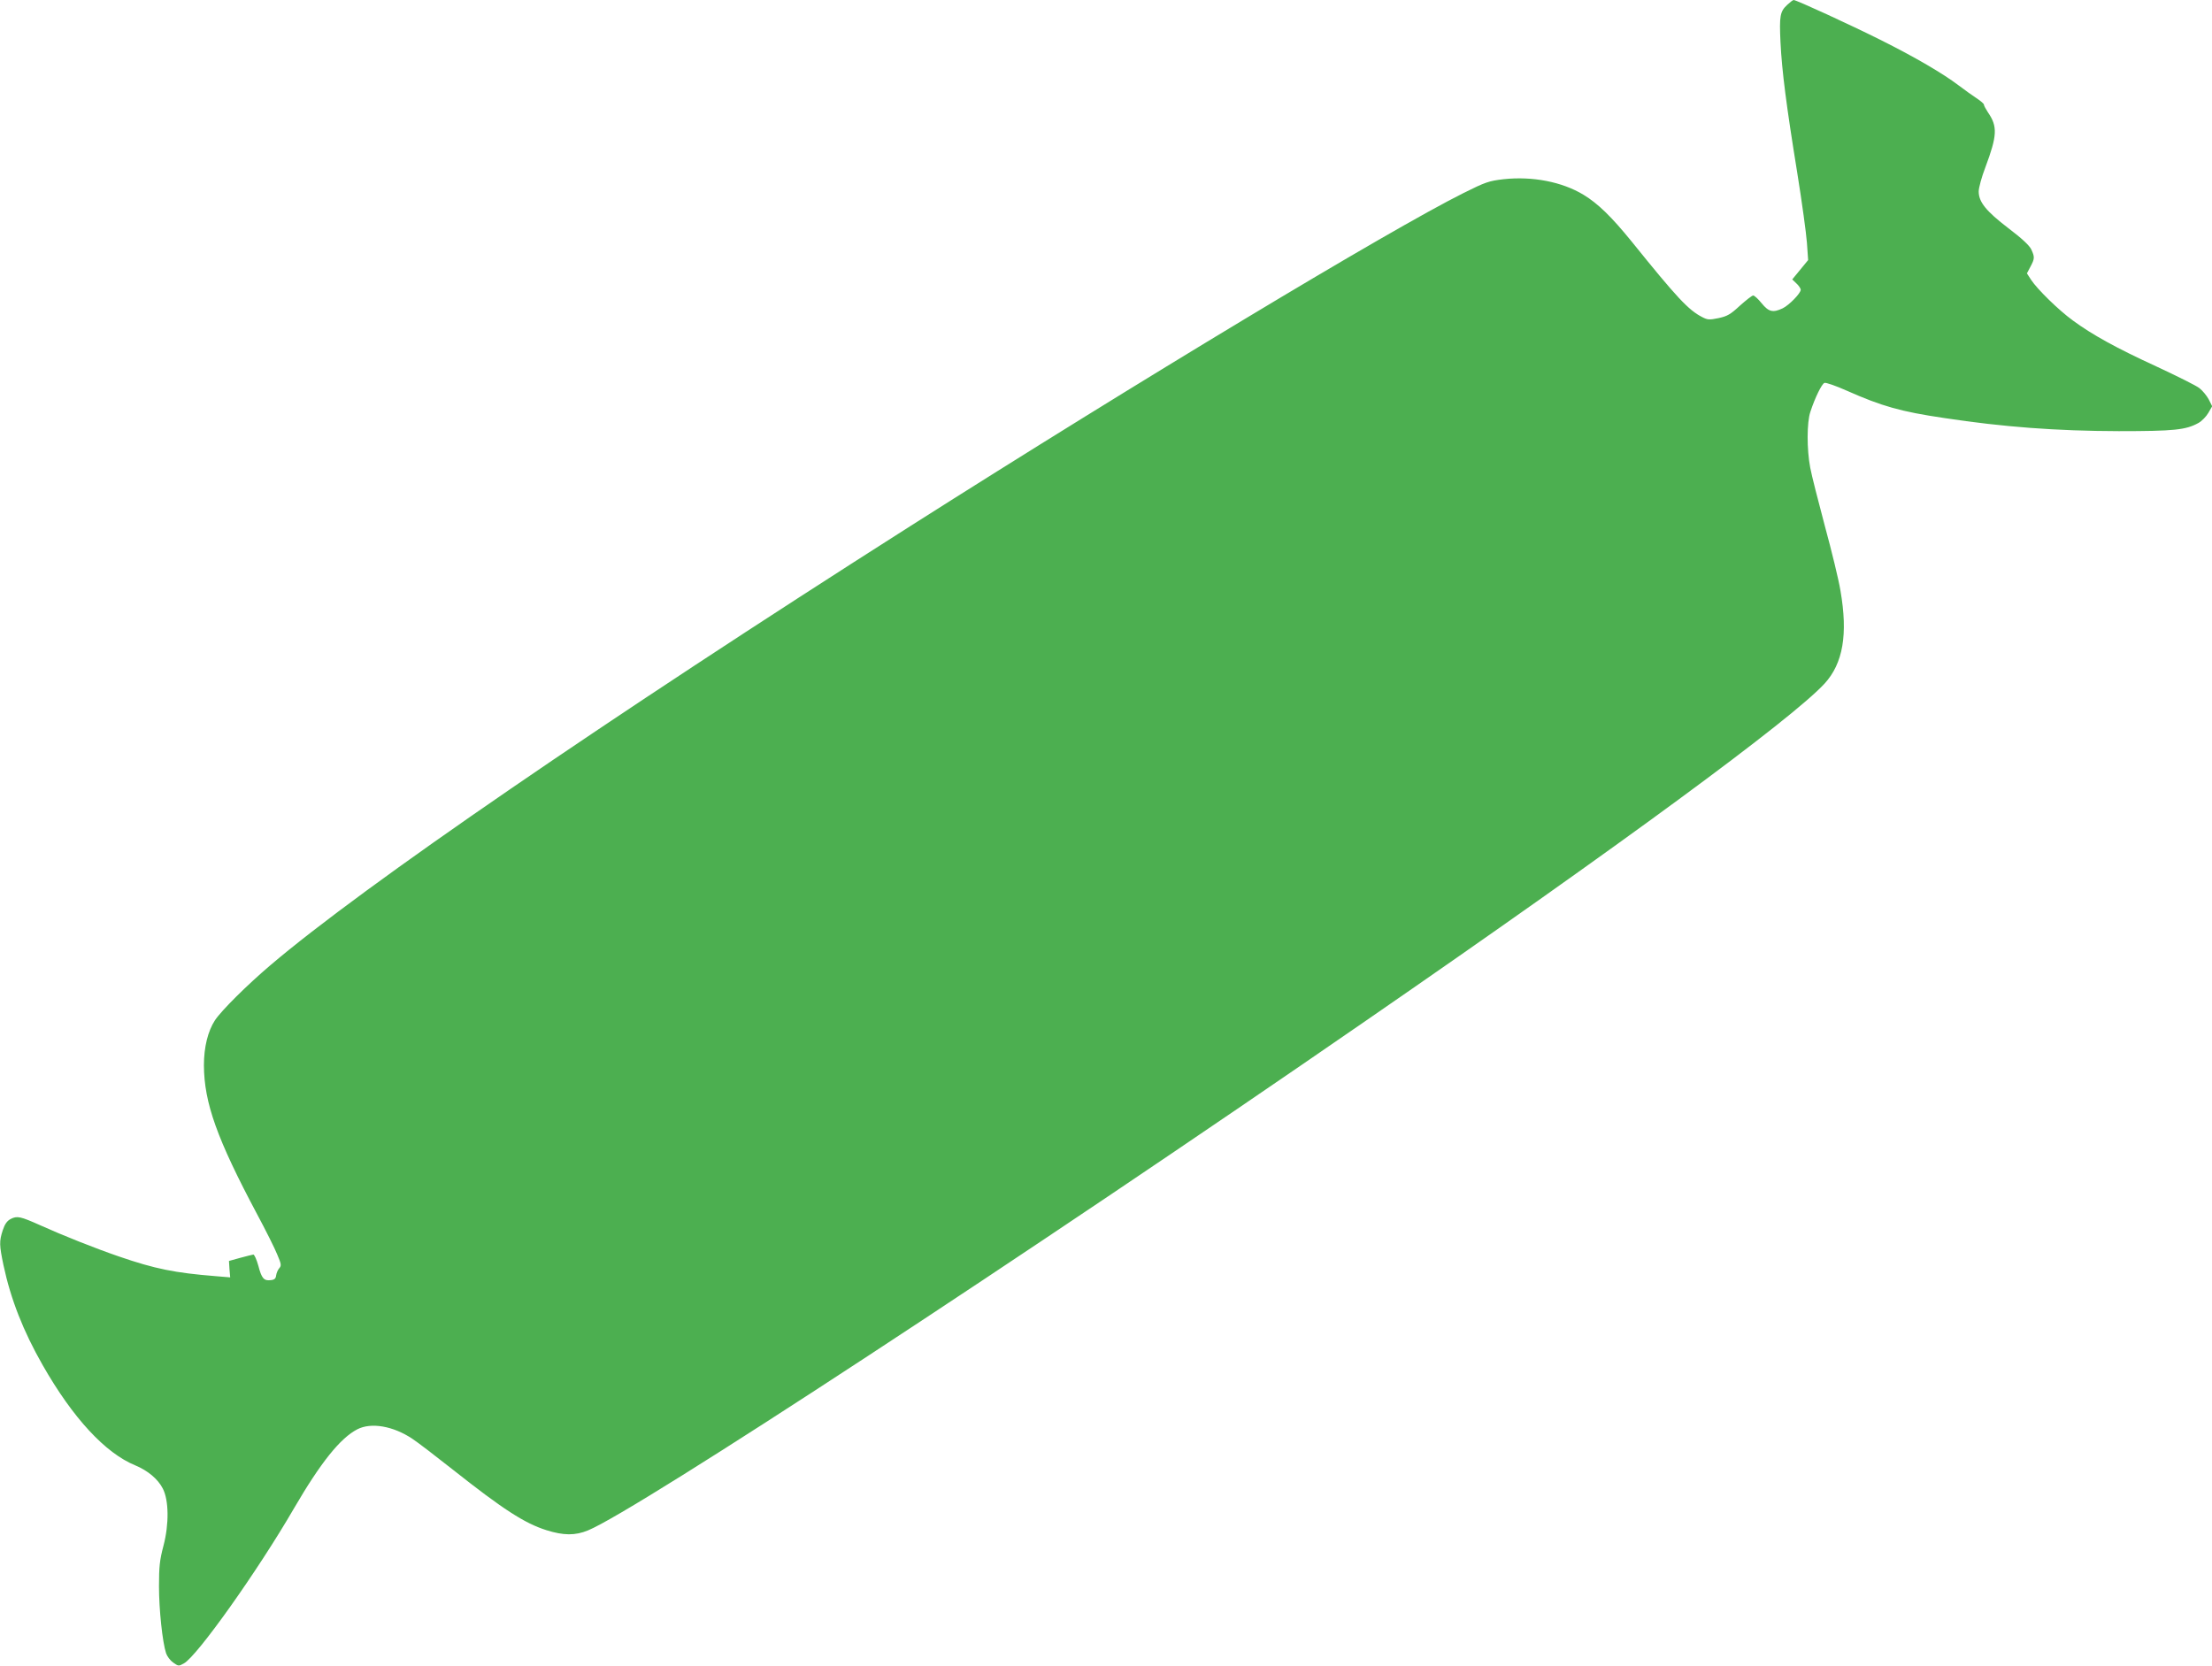 <?xml version="1.0" standalone="no"?>
<!DOCTYPE svg PUBLIC "-//W3C//DTD SVG 20010904//EN"
 "http://www.w3.org/TR/2001/REC-SVG-20010904/DTD/svg10.dtd">
<svg version="1.0" xmlns="http://www.w3.org/2000/svg"
 width="1280pt" height="964pt" viewBox="0 0 1280 964"
 preserveAspectRatio="xMidYMid meet">
<g transform="translate(0,964) scale(0.1,-0.1)"
fill="#4caf50" stroke="none">
<path d="M10342 9612 c-42 -39 -46 -64 -39 -216 8 -165 34 -368 97 -756 27
-168 52 -350 56 -405 l7 -100 -46 -56 -46 -56 24 -23 c14 -13 25 -29 25 -37 0
-20 -67 -89 -104 -107 -57 -27 -81 -21 -122 29 -20 25 -42 45 -49 45 -7 0 -41
-27 -77 -59 -55 -51 -73 -61 -124 -72 -53 -11 -63 -10 -94 6 -80 41 -146 112
-408 437 -117 144 -195 220 -279 271 -124 75 -295 108 -462 90 -85 -10 -104
-16 -234 -81 -432 -216 -1870 -1082 -3197 -1925 -1769 -1125 -3170 -2086
-3707 -2544 -134 -114 -281 -260 -319 -317 -41 -63 -64 -155 -64 -261 1 -217
76 -426 307 -860 50 -93 103 -199 117 -234 24 -56 25 -65 12 -80 -8 -9 -16
-27 -18 -41 -2 -19 -10 -26 -31 -28 -40 -5 -53 10 -72 83 -10 36 -23 65 -29
65 -6 -1 -40 -9 -76 -19 l-65 -18 3 -48 4 -47 -84 7 c-236 19 -351 42 -560
114 -137 47 -328 123 -454 180 -116 52 -135 56 -172 37 -21 -11 -34 -29 -46
-65 -21 -64 -20 -87 4 -202 42 -197 114 -381 227 -579 174 -305 362 -509 536
-580 72 -30 131 -79 159 -134 35 -67 37 -205 4 -331 -22 -83 -26 -121 -26
-235 0 -134 20 -323 41 -387 6 -18 24 -42 41 -54 30 -21 32 -22 62 -5 76 41
427 535 637 897 155 266 268 407 367 458 80 41 207 19 318 -55 32 -21 136
-101 231 -176 292 -231 418 -313 545 -353 99 -31 166 -32 241 -1 282 116 2534
1591 4502 2950 1472 1015 2464 1745 2653 1950 107 117 136 285 92 538 -10 62
-51 230 -90 373 -38 143 -77 295 -85 339 -20 105 -20 262 1 323 27 83 66 161
81 167 8 4 67 -17 130 -45 203 -90 312 -121 563 -158 342 -52 650 -75 1010
-76 322 0 388 7 461 47 20 11 46 38 58 59 l22 38 -20 40 c-12 22 -36 51 -54
65 -19 15 -130 70 -248 125 -233 107 -374 185 -485 267 -81 59 -205 180 -241
235 l-24 37 20 38 c25 47 26 56 5 101 -11 23 -55 64 -133 123 -128 98 -171
151 -171 212 0 21 17 84 39 141 68 182 71 235 15 316 -13 20 -24 40 -24 46 0
5 -20 22 -43 37 -23 15 -69 48 -102 73 -92 70 -253 164 -455 265 -174 87 -485
230 -501 230 -4 0 -21 -13 -37 -28z"/>
</g>
</svg>
